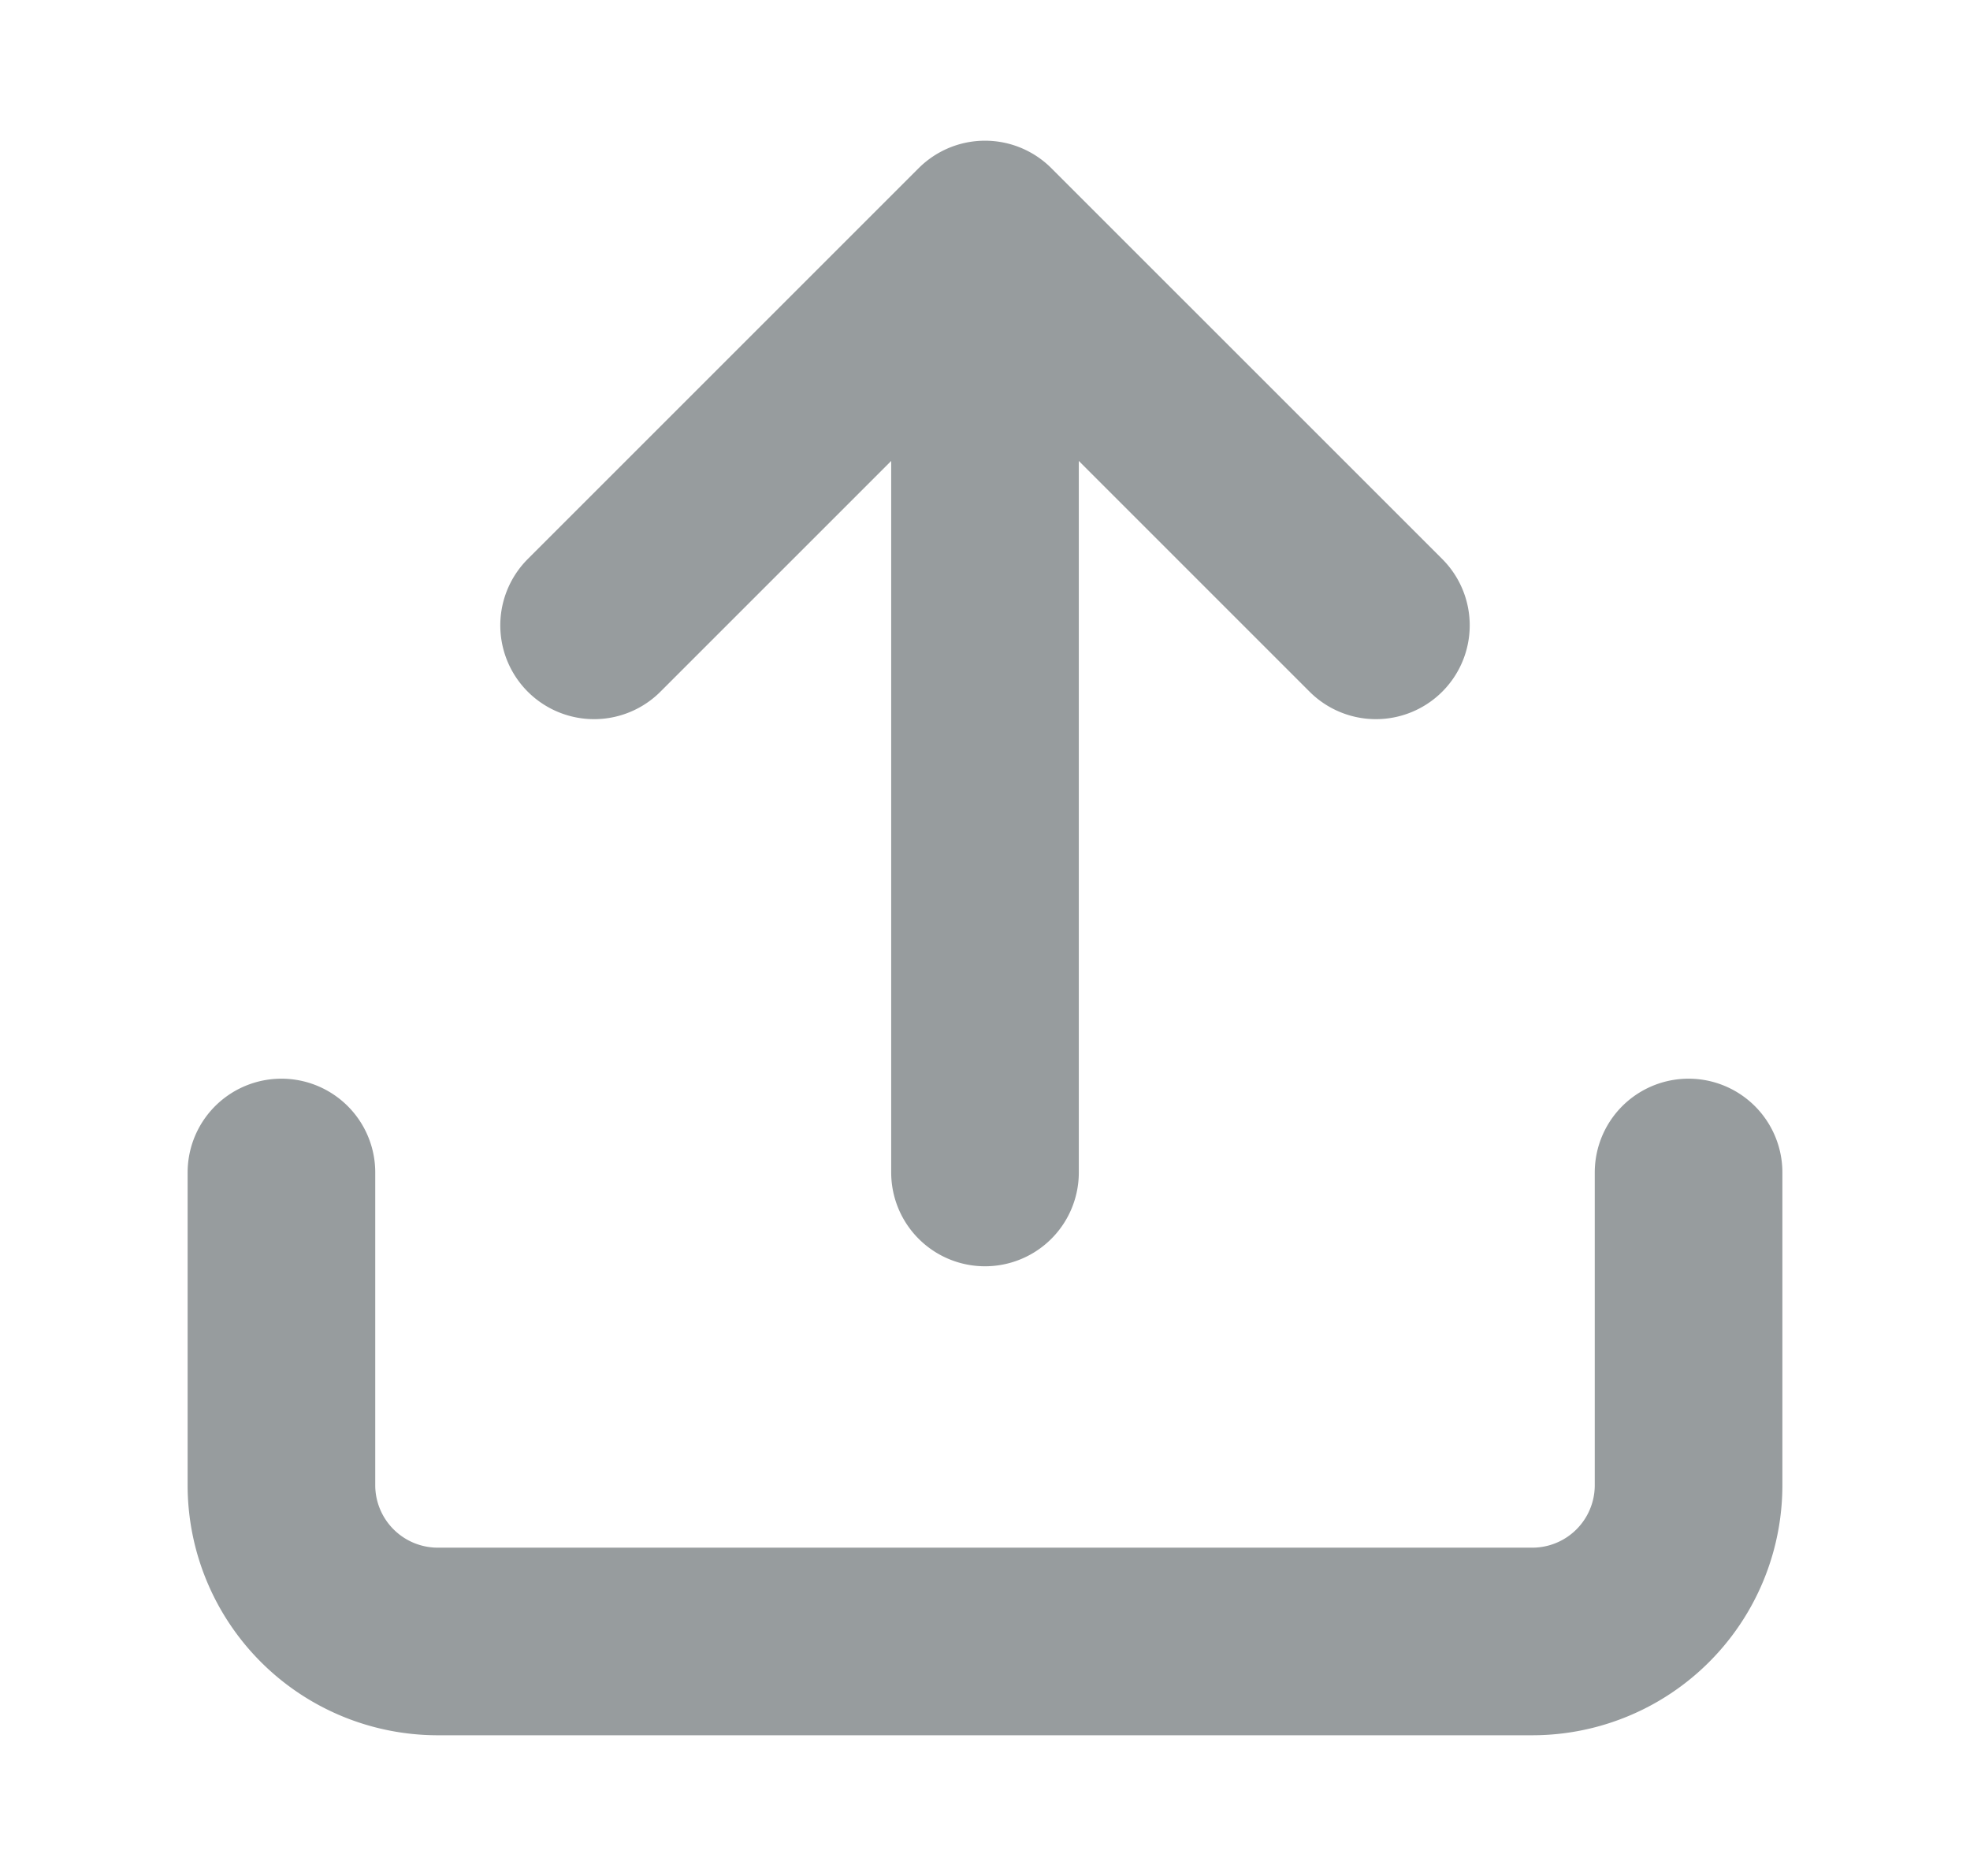 <svg width="21" height="20" viewBox="0 0 21 20" fill="none" xmlns="http://www.w3.org/2000/svg">
    <path d="M18 12.5v3.333a1.666 1.666 0 0 1-1.667 1.667H4.667A1.667 1.667 0 0 1 3 15.833V12.5m11.667-5.833L10.5 2.5m0 0L6.333 6.667M10.5 2.5v10" stroke="#979C9E" stroke-width="2" stroke-linecap="round" stroke-linejoin="round"/>
</svg>
